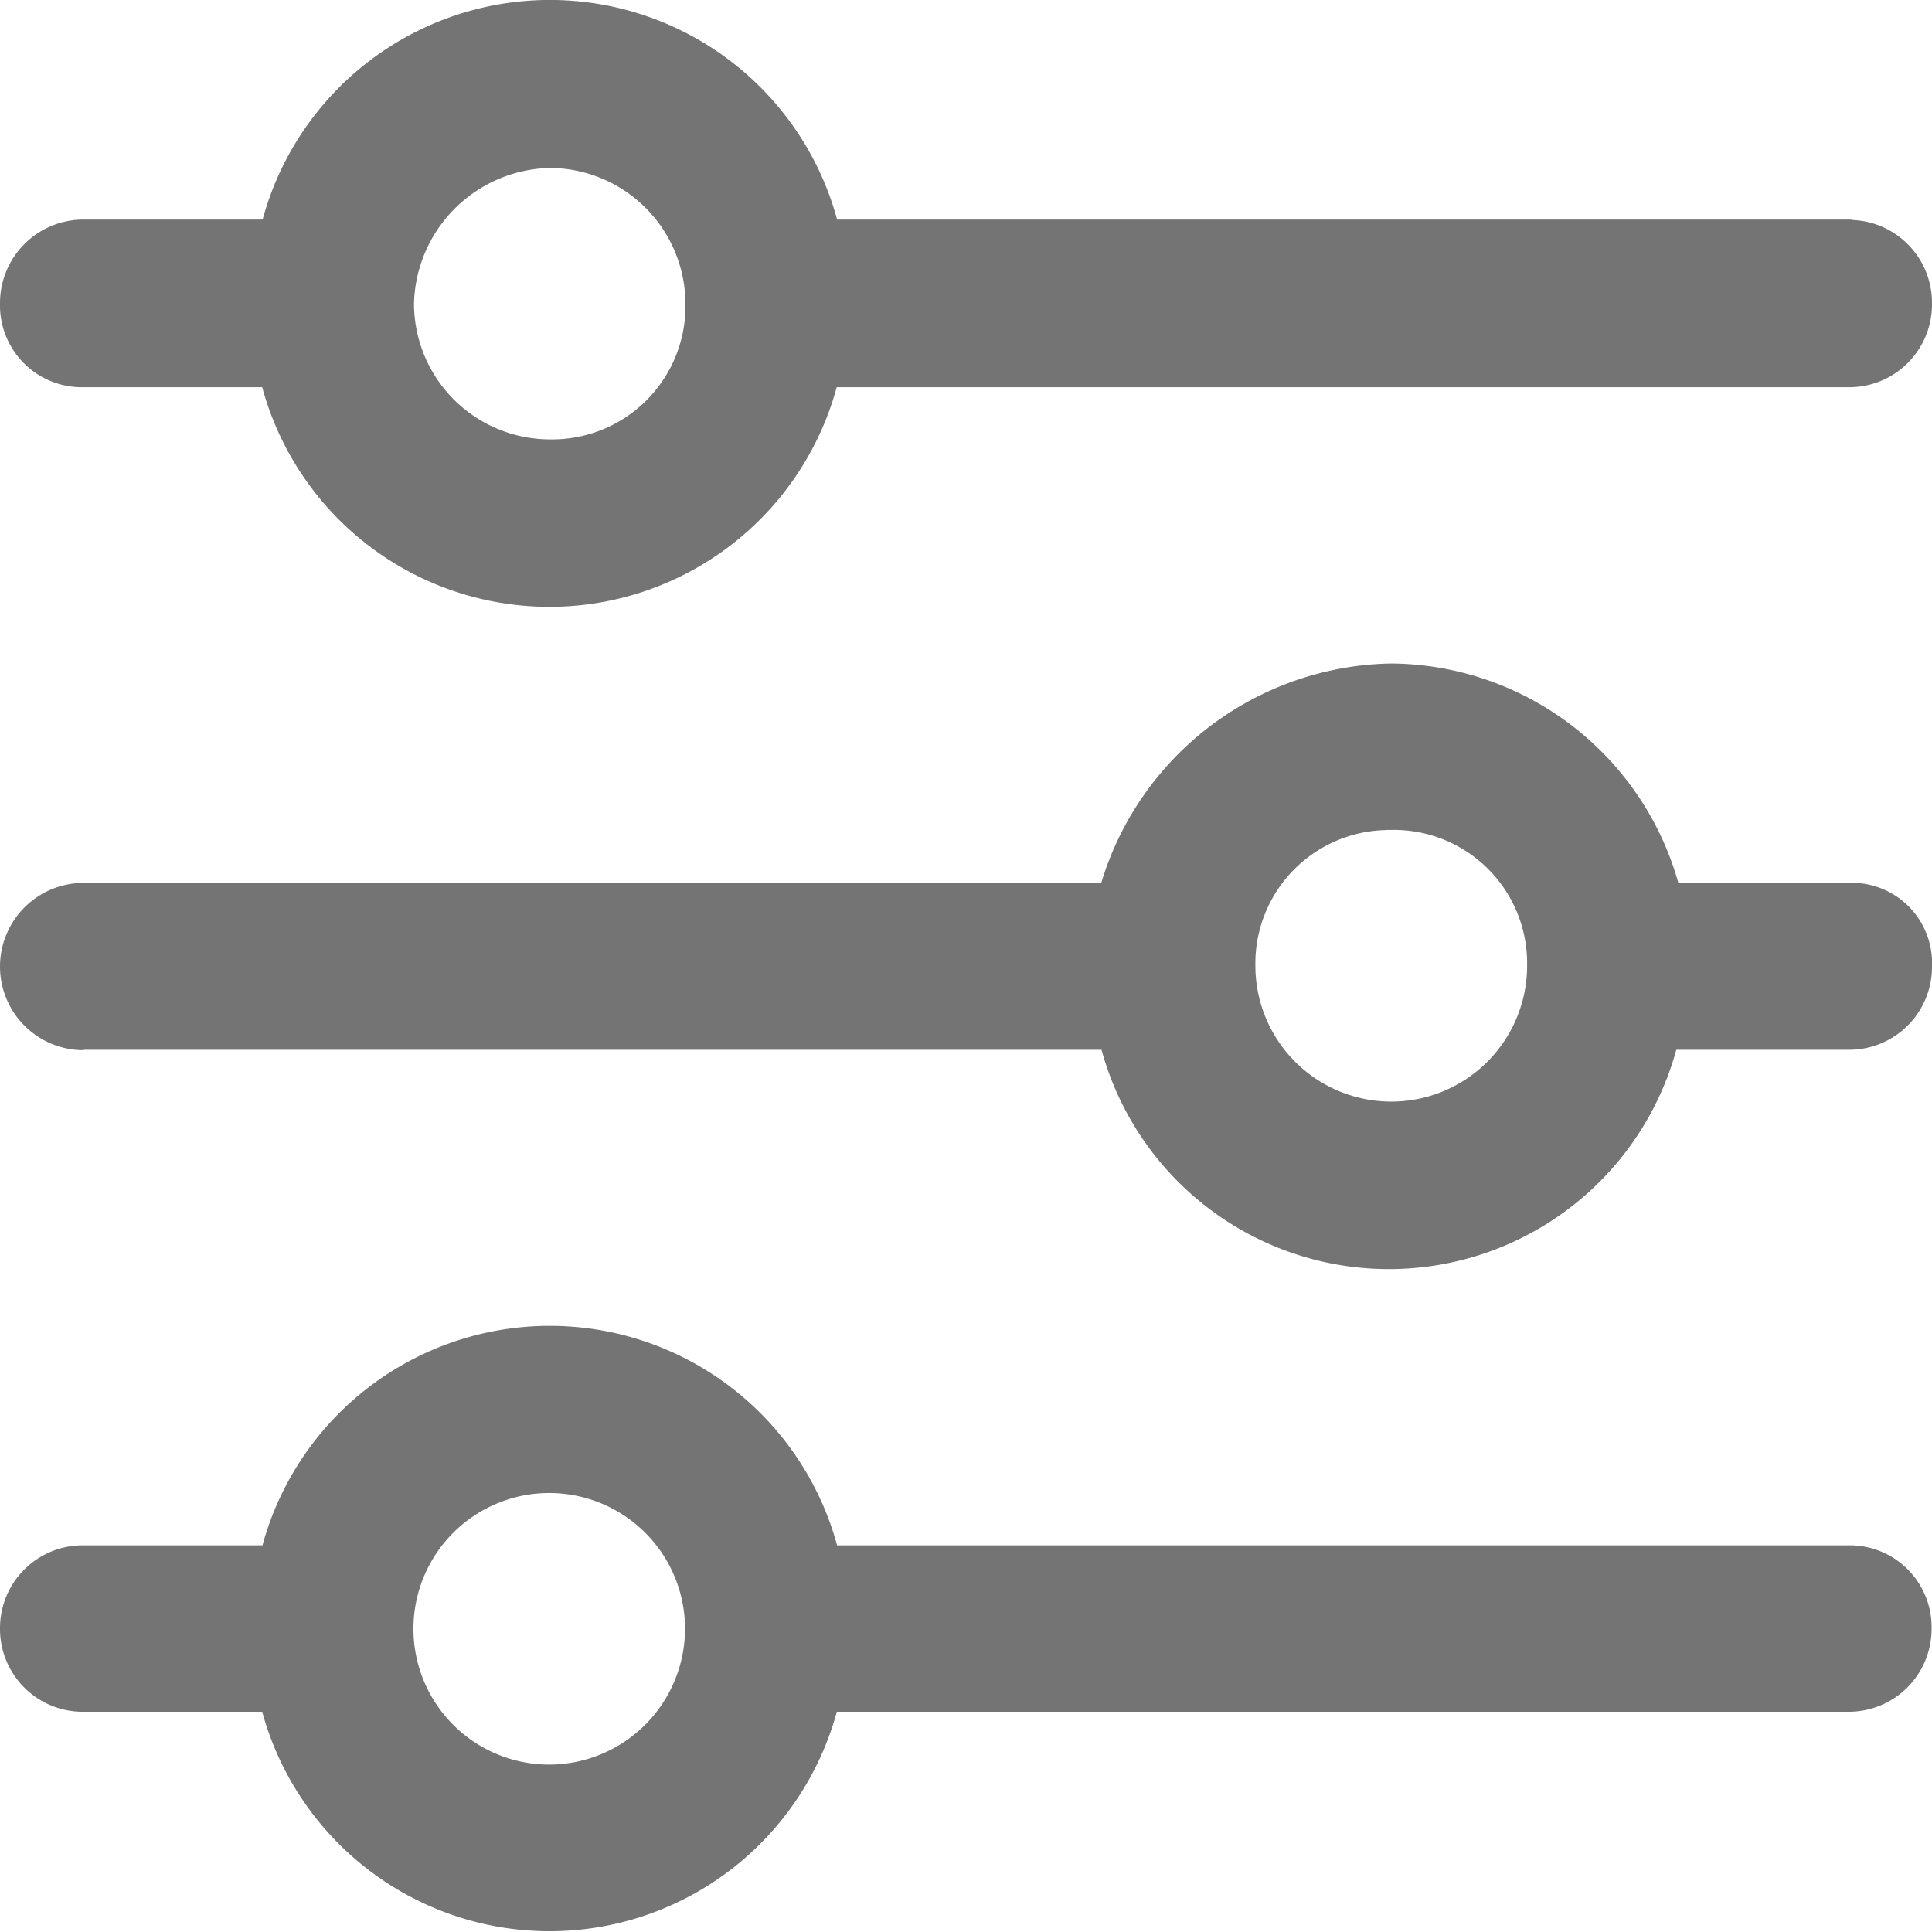 <svg xmlns="http://www.w3.org/2000/svg" xmlns:xlink="http://www.w3.org/1999/xlink" width="14" height="14" viewBox="0 0 14 14"><defs><clipPath id="a"><rect width="14" height="14" fill="#747474"/></clipPath></defs><g clip-path="url(#a)"><path d="M.606,8.293H7.982a2.159,2.159,0,0,0,4.165,0h1.246A.6.6,0,0,0,14,7.69v0a.581.581,0,0,0-.554-.606H12.162a2.178,2.178,0,0,0-2.082-1.59,2.235,2.235,0,0,0-2.1,1.59H.606a.606.606,0,1,0,0,1.212M10.048,6.7h.034a.966.966,0,0,1,.984.949v.035a.984.984,0,0,1-1.969,0,.967.967,0,0,1,.951-.983" transform="translate(0 -0.686)" fill="#747474"/><path d="M13.416,1.591H6.066a2.157,2.157,0,0,0-4.163,0H.607A.605.605,0,0,0,0,2.2v0a.593.593,0,0,0,.58.606H1.9a2.157,2.157,0,0,0,4.163,0h7.327A.6.6,0,0,0,14,2.2v0a.6.6,0,0,0-.584-.606m-9.4,1.59H3.986A.986.986,0,0,1,3,2.2a1.008,1.008,0,0,1,.983-.983h0a.987.987,0,0,1,.984.983.966.966,0,0,1-.949.984" transform="translate(0 0)" fill="#747474"/><path d="M13.419,12.57H6.066a2.158,2.158,0,0,0-4.164,0H.606a.6.6,0,0,0-.606.6v0a.6.6,0,0,0,.584.606H1.9a2.158,2.158,0,0,0,4.164,0h7.327a.6.6,0,0,0,.606-.6v0a.593.593,0,0,0-.581-.606m-8.452.606a.986.986,0,0,1-.983.983h0a.984.984,0,1,1,.983-.985Z" transform="translate(0 -1.372)" fill="#747474"/></g></svg>